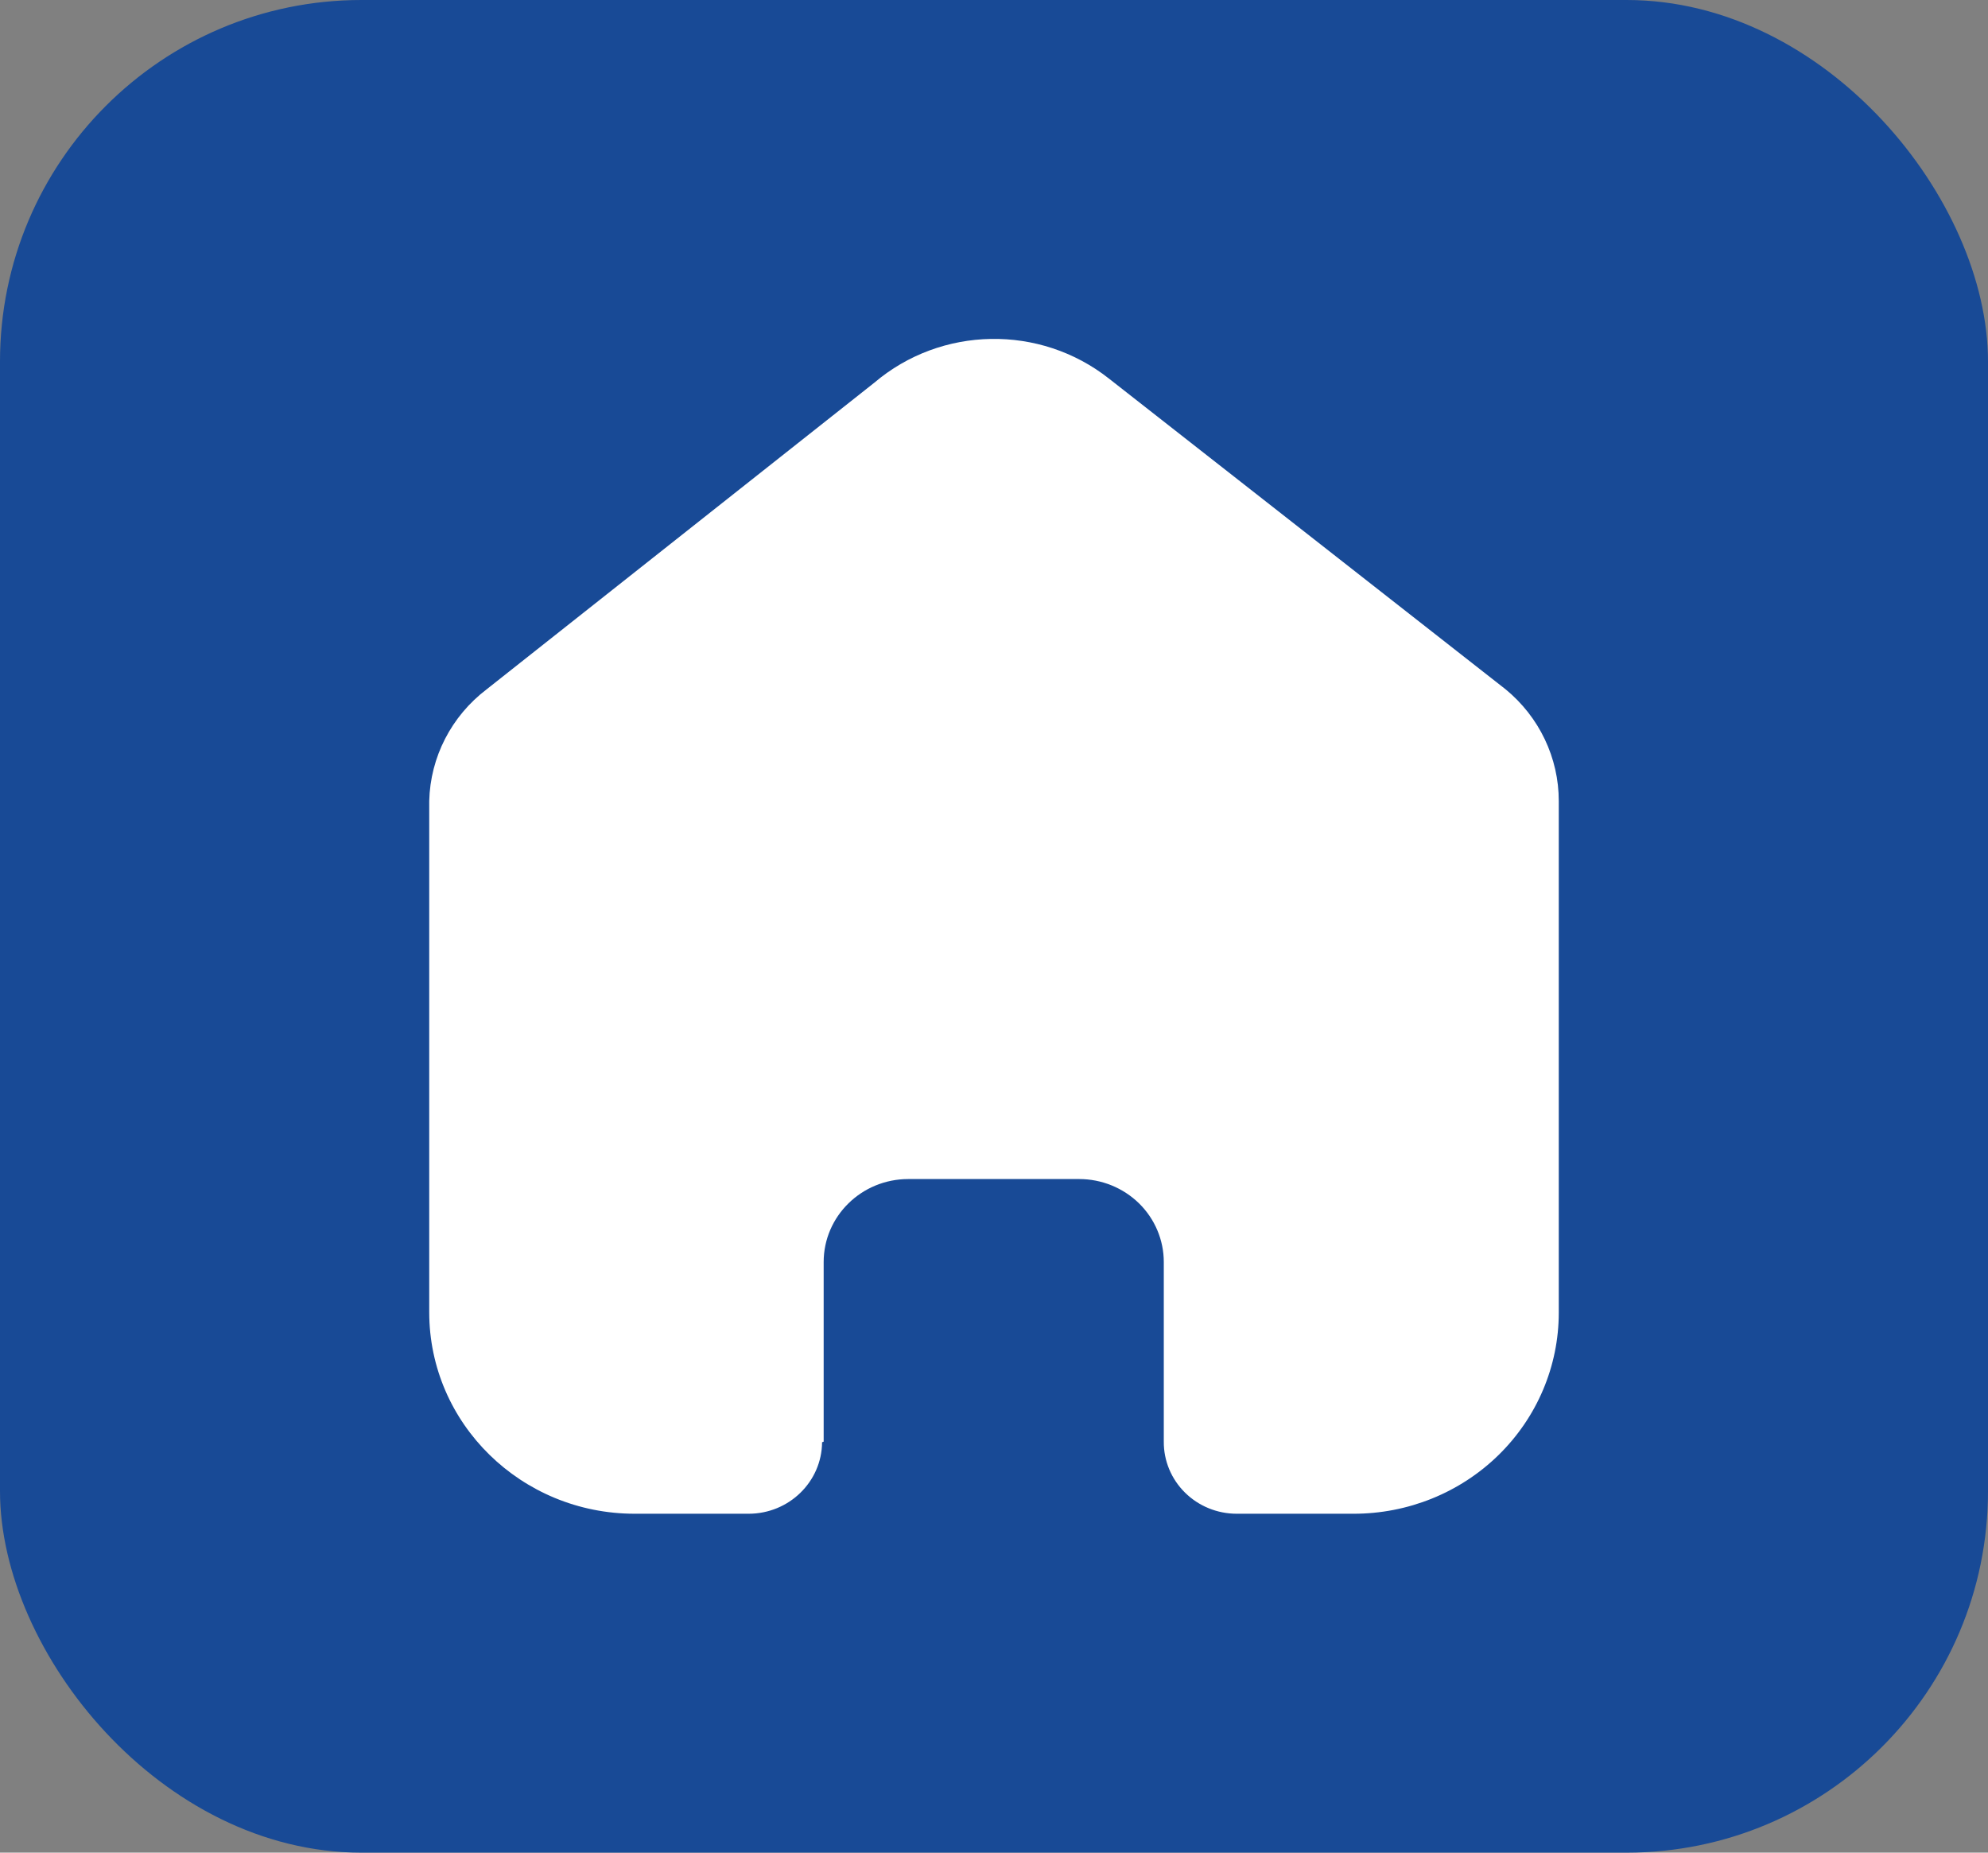 <svg width="44" height="41" viewBox="0 0 44 41" fill="none" xmlns="http://www.w3.org/2000/svg">
<rect x="0" y="0" width="44" height="41" fill="#808080" stroke="none"/>
<rect width="44" height="41" rx="8" fill="#184A96"/>
<path d="M18.23 31.905V27.93C18.23 26.916 19.069 26.093 20.103 26.093H23.885C24.382 26.093 24.858 26.287 25.21 26.631C25.561 26.976 25.758 27.443 25.758 27.93V31.905C25.755 32.327 25.924 32.733 26.227 33.032C26.53 33.332 26.942 33.5 27.372 33.5H29.952C31.157 33.503 32.314 33.036 33.167 32.201C34.02 31.366 34.5 30.233 34.5 29.051V17.727C34.5 16.772 34.069 15.867 33.322 15.254L24.545 8.379C23.018 7.173 20.83 7.212 19.349 8.471L10.772 15.254C9.99 15.848 9.523 16.757 9.5 17.727V29.04C9.5 31.503 11.536 33.5 14.048 33.5H16.569C17.462 33.5 18.188 32.793 18.195 31.917L18.23 31.905Z" fill="white"/>
</svg>
